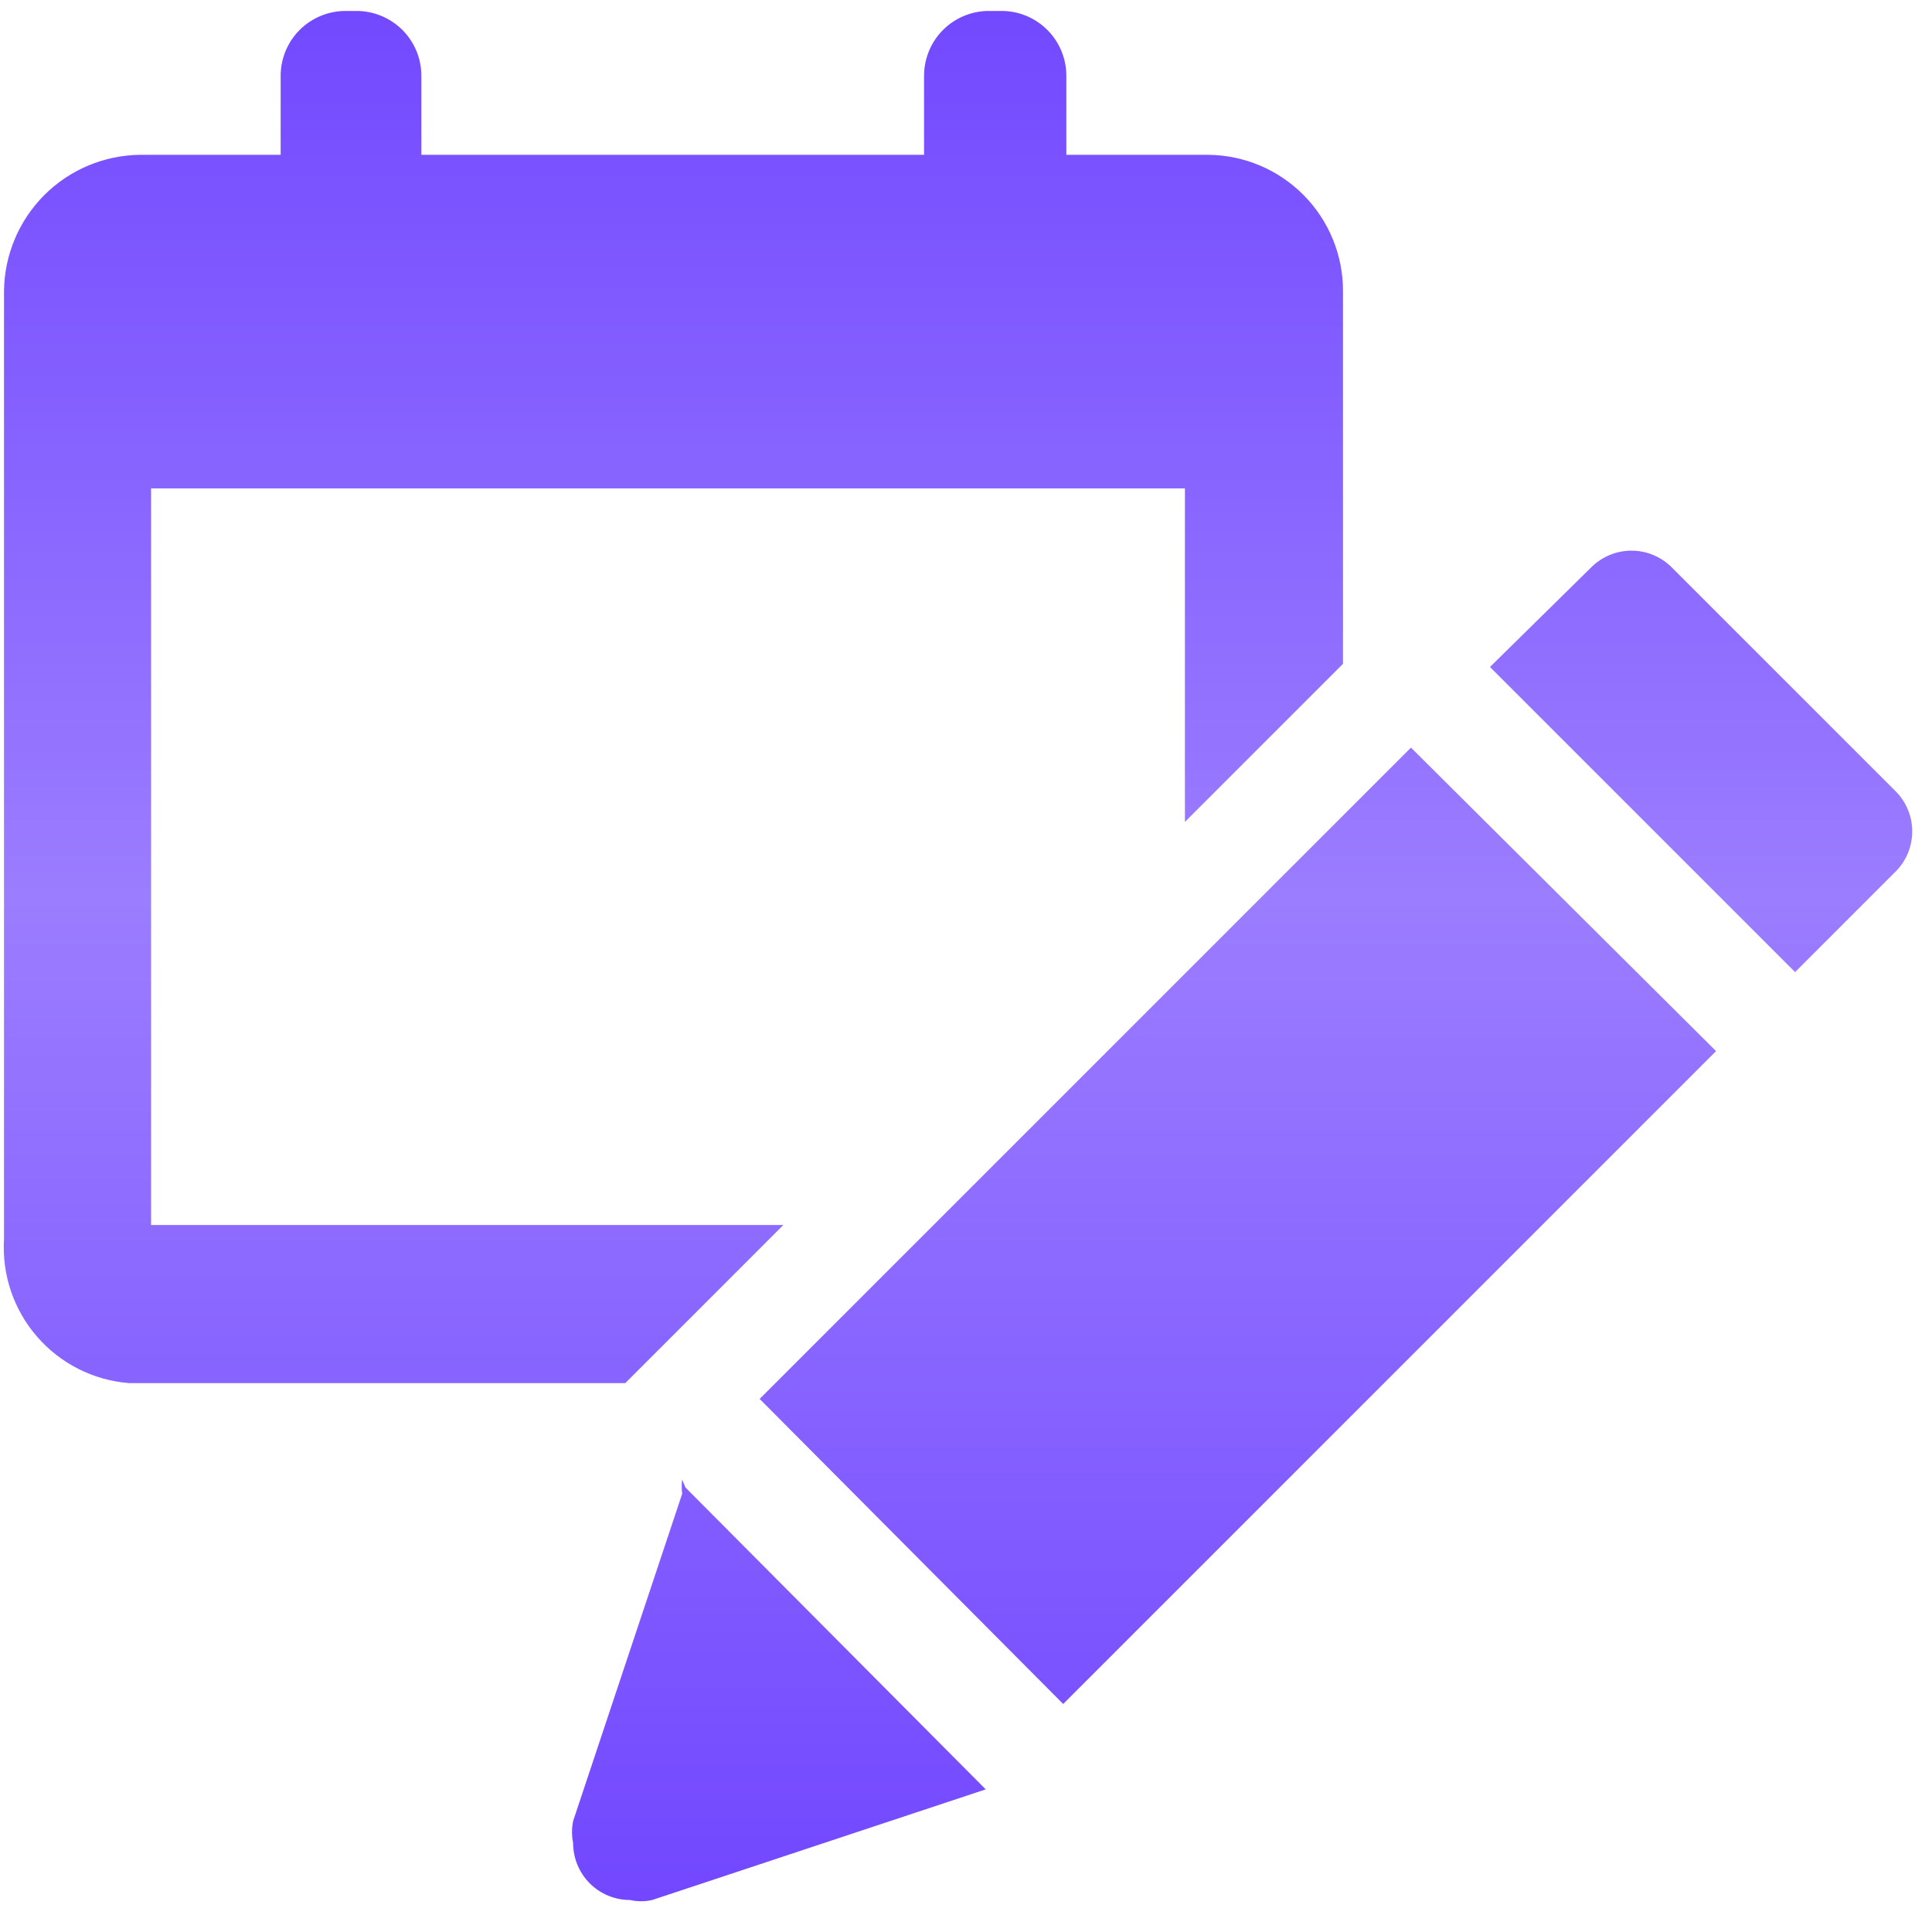 <svg width="52" height="52" viewBox="0 0 52 52" fill="none" xmlns="http://www.w3.org/2000/svg">
<path fill-rule="evenodd" clip-rule="evenodd" d="M51.038 23.441C51.314 23.155 51.468 22.774 51.468 22.377C51.468 21.98 51.314 21.599 51.038 21.314L44.996 15.272C44.854 15.129 44.685 15.016 44.499 14.938C44.312 14.861 44.113 14.821 43.911 14.821C43.709 14.821 43.51 14.861 43.324 14.938C43.138 15.016 42.968 15.129 42.826 15.272L40.103 17.952L48.315 26.164L51.038 23.441ZM37.976 20.122L46.188 28.291L28.616 45.863L20.446 37.652L37.976 20.122ZM18.361 39.822C18.345 39.949 18.345 40.077 18.361 40.205L15.426 49.012C15.386 49.208 15.386 49.411 15.426 49.608C15.426 50.014 15.587 50.403 15.874 50.691C16.161 50.978 16.551 51.139 16.958 51.139C17.154 51.183 17.357 51.183 17.553 51.139L26.531 48.161L18.447 40.034L18.361 39.822ZM0.108 33.355V7.826C0.12 6.859 0.509 5.935 1.192 5.251C1.876 4.567 2.801 4.178 3.768 4.167H7.554V2.04C7.554 1.81 7.6 1.584 7.687 1.372C7.775 1.16 7.903 0.968 8.065 0.806C8.227 0.644 8.42 0.516 8.631 0.428C8.843 0.34 9.07 0.295 9.299 0.295H9.597C9.826 0.295 10.053 0.34 10.264 0.428C10.476 0.516 10.668 0.644 10.831 0.806C10.992 0.968 11.121 1.16 11.209 1.372C11.296 1.584 11.341 1.81 11.341 2.04V4.167H24.871V2.04C24.871 1.807 24.918 1.576 25.008 1.362C25.098 1.148 25.23 0.953 25.397 0.791C25.563 0.628 25.761 0.501 25.978 0.415C26.194 0.33 26.426 0.289 26.659 0.295H26.913C27.146 0.289 27.378 0.33 27.594 0.415C27.811 0.501 28.008 0.628 28.174 0.791C28.341 0.953 28.473 1.148 28.564 1.362C28.654 1.576 28.701 1.807 28.701 2.04V4.167H32.529C33.493 4.178 34.413 4.569 35.09 5.254C35.767 5.939 36.147 6.863 36.147 7.826V17.867L31.892 22.122V13.145H4.066V32.971H21.084L16.83 37.226H3.47C2.514 37.15 1.626 36.702 0.998 35.977C0.369 35.253 0.05 34.312 0.108 33.355Z" fill="url(#paint0_linear_2815_113049)"/>
<defs>
<linearGradient id="paint0_linear_2815_113049" x1="25.785" y1="0.295" x2="25.785" y2="51.172" gradientUnits="userSpaceOnUse">
<stop stop-color="#7349FF"/>
<stop offset="0.469" stop-color="#9B7DFF"/>
<stop offset="1" stop-color="#7247FF"/>
</linearGradient>
</defs>
</svg>
